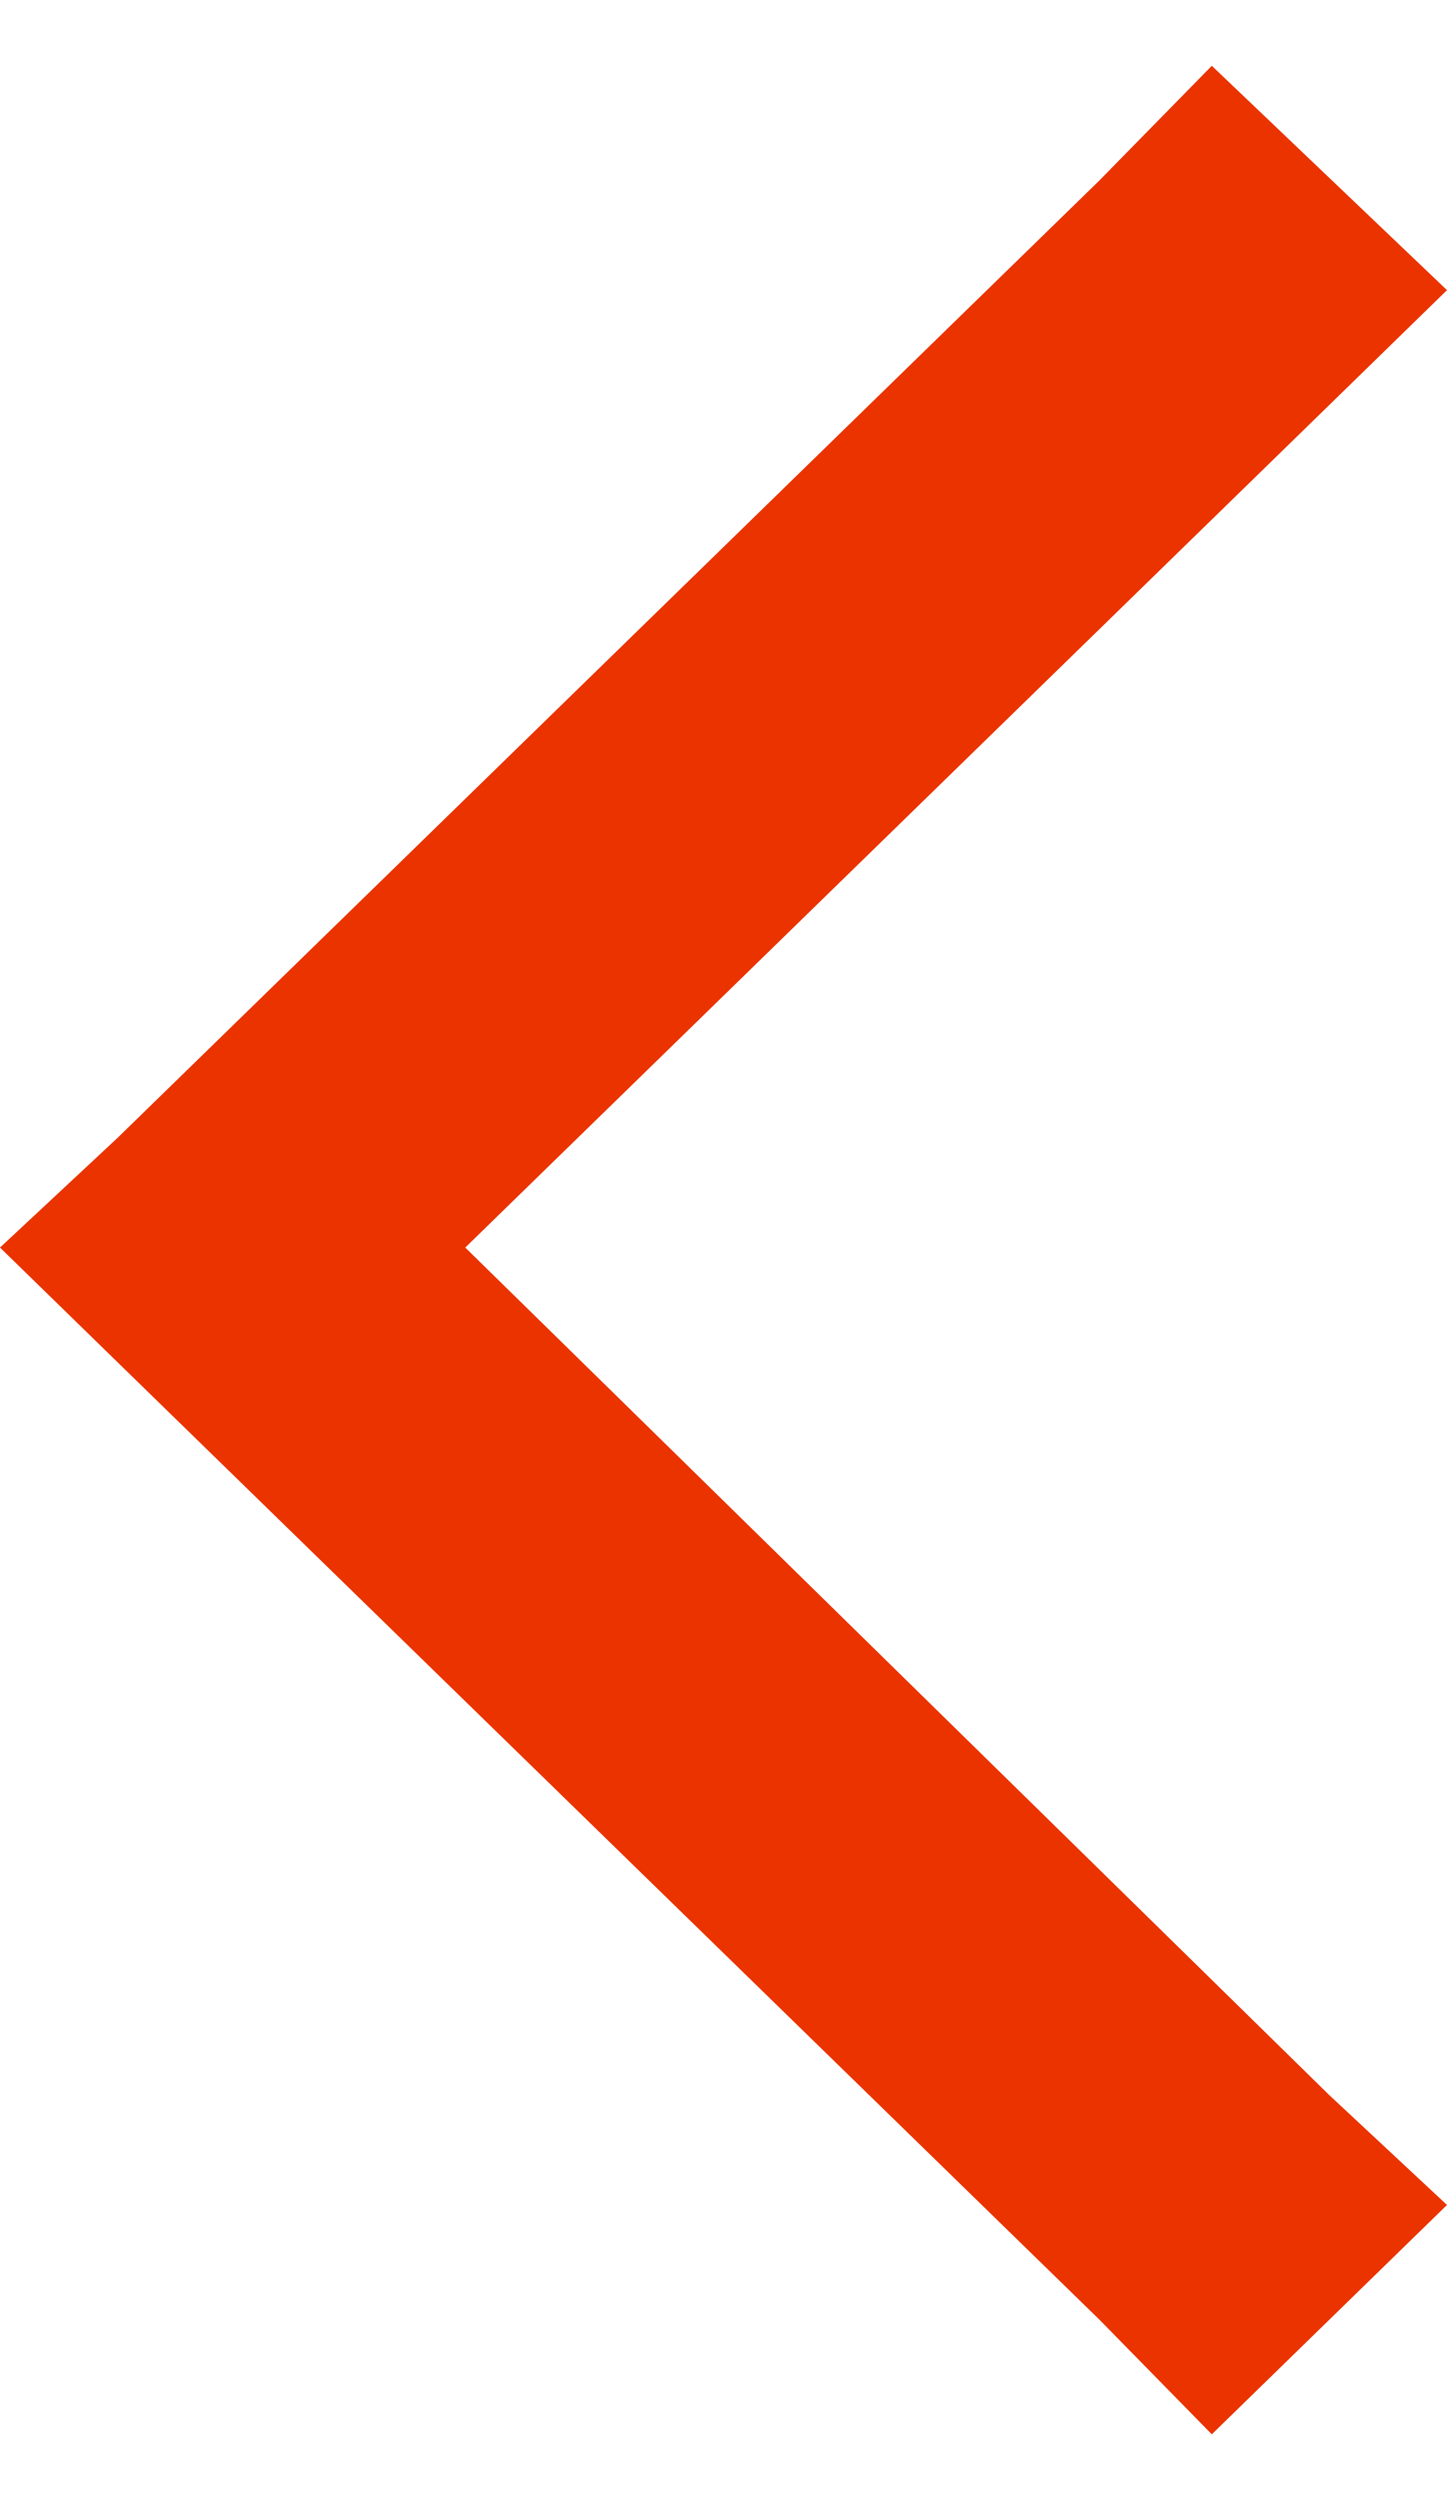 <svg width="11" height="19" viewBox="0 0 11 19" fill="none" xmlns="http://www.w3.org/2000/svg">
<path d="M0 9.481L0.894 10.353L8.357 17.628L9.212 18.5L11 16.757L10.106 15.923L3.537 9.481L10.106 3.077L11 2.205L9.212 0.5L8.357 1.372L0.894 8.647L0 9.481Z" fill="#EB3300"/>
</svg>
